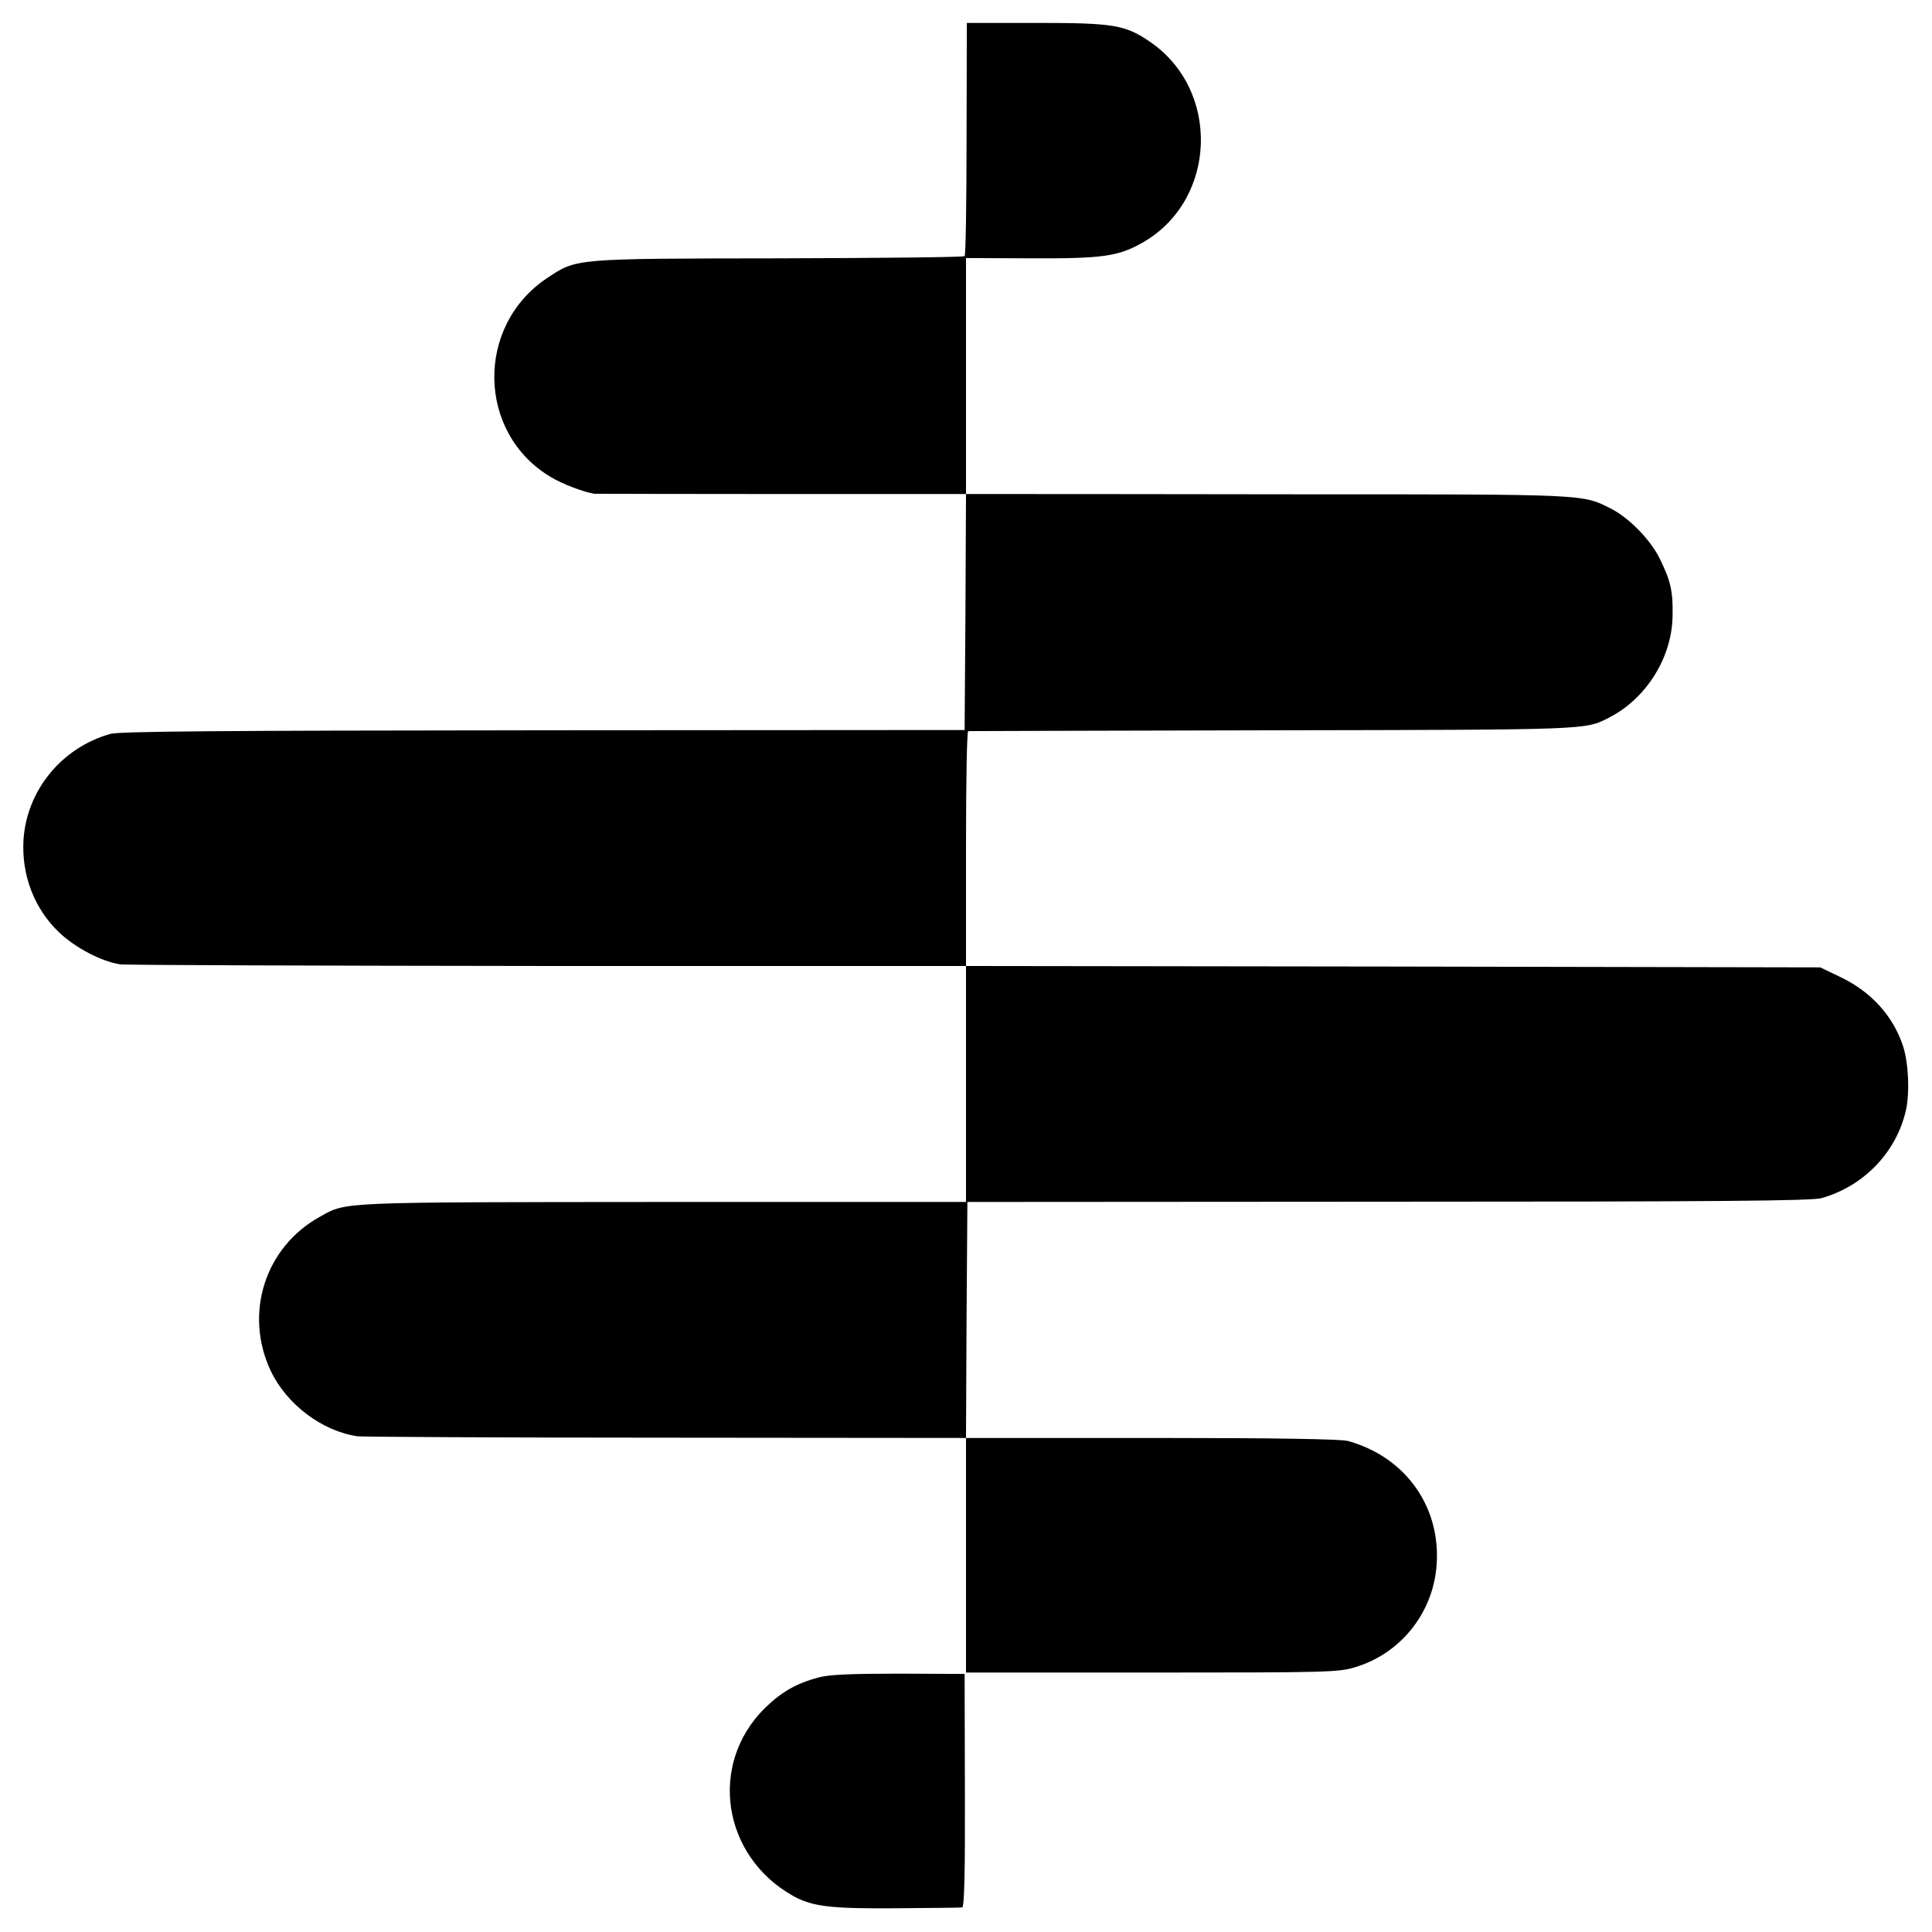 <?xml version="1.0" standalone="no"?>
<!DOCTYPE svg PUBLIC "-//W3C//DTD SVG 20010904//EN"
 "http://www.w3.org/TR/2001/REC-SVG-20010904/DTD/svg10.dtd">
<svg version="1.0" xmlns="http://www.w3.org/2000/svg"
 width="700pt" height="700pt" viewBox="0 0 700 700"
 preserveAspectRatio="xMidYMid meet">
<g transform="translate(0,700) scale(0.1,-0.1)"
fill="#000000" stroke="none">
<path d="M3502 6498 c0 -230 -3 -422 -7 -426 -4 -4 -307 -7 -673 -8 -745 -1
-732 0 -839 -71 -261 -173 -255 -562 12 -721 41 -25 117 -54 158 -61 4 0 309
-1 677 -1 l670 0 -2 -427 -3 -428 -1525 -1 c-1193 -1 -1535 -4 -1570 -13 -177
-50 -304 -205 -315 -386 -7 -127 40 -249 130 -334 59 -56 154 -105 220 -115
22 -3 721 -5 1553 -6 l1512 0 0 -427 0 -428 -1098 0 c-1181 -1 -1145 1 -1242
-53 -200 -110 -277 -351 -179 -559 58 -122 186 -218 314 -237 17 -2 519 -5
1118 -5 l1087 -1 0 -425 0 -425 674 0 c644 0 677 1 738 20 170 52 288 207 294
386 8 205 -120 377 -322 433 -26 7 -256 11 -712 11 l-672 0 2 428 3 427 1525
1 c1201 0 1535 3 1570 13 152 43 270 165 305 316 15 64 10 174 -10 235 -36
109 -115 196 -225 249 l-75 36 -1547 3 -1548 2 0 425 c0 234 3 425 8 426 4 0
500 2 1102 3 1151 2 1133 1 1220 46 135 69 228 218 230 368 2 91 -7 128 -48
211 -34 67 -110 145 -175 178 -106 53 -78 52 -1147 52 -547 1 -1039 1 -1092 1
l-98 0 0 428 0 427 237 -1 c262 -1 317 7 408 60 265 156 277 551 21 725 -89
61 -132 68 -410 68 l-253 0 -1 -419z"/>
<path d="M2969 923 c-82 -21 -138 -53 -199 -113 -204 -203 -153 -535 103 -679
70 -39 137 -47 377 -45 124 1 230 2 236 3 8 1 11 123 10 424 l-1 422 -236 1
c-169 0 -252 -3 -290 -13z"/>
</g>
</svg>
